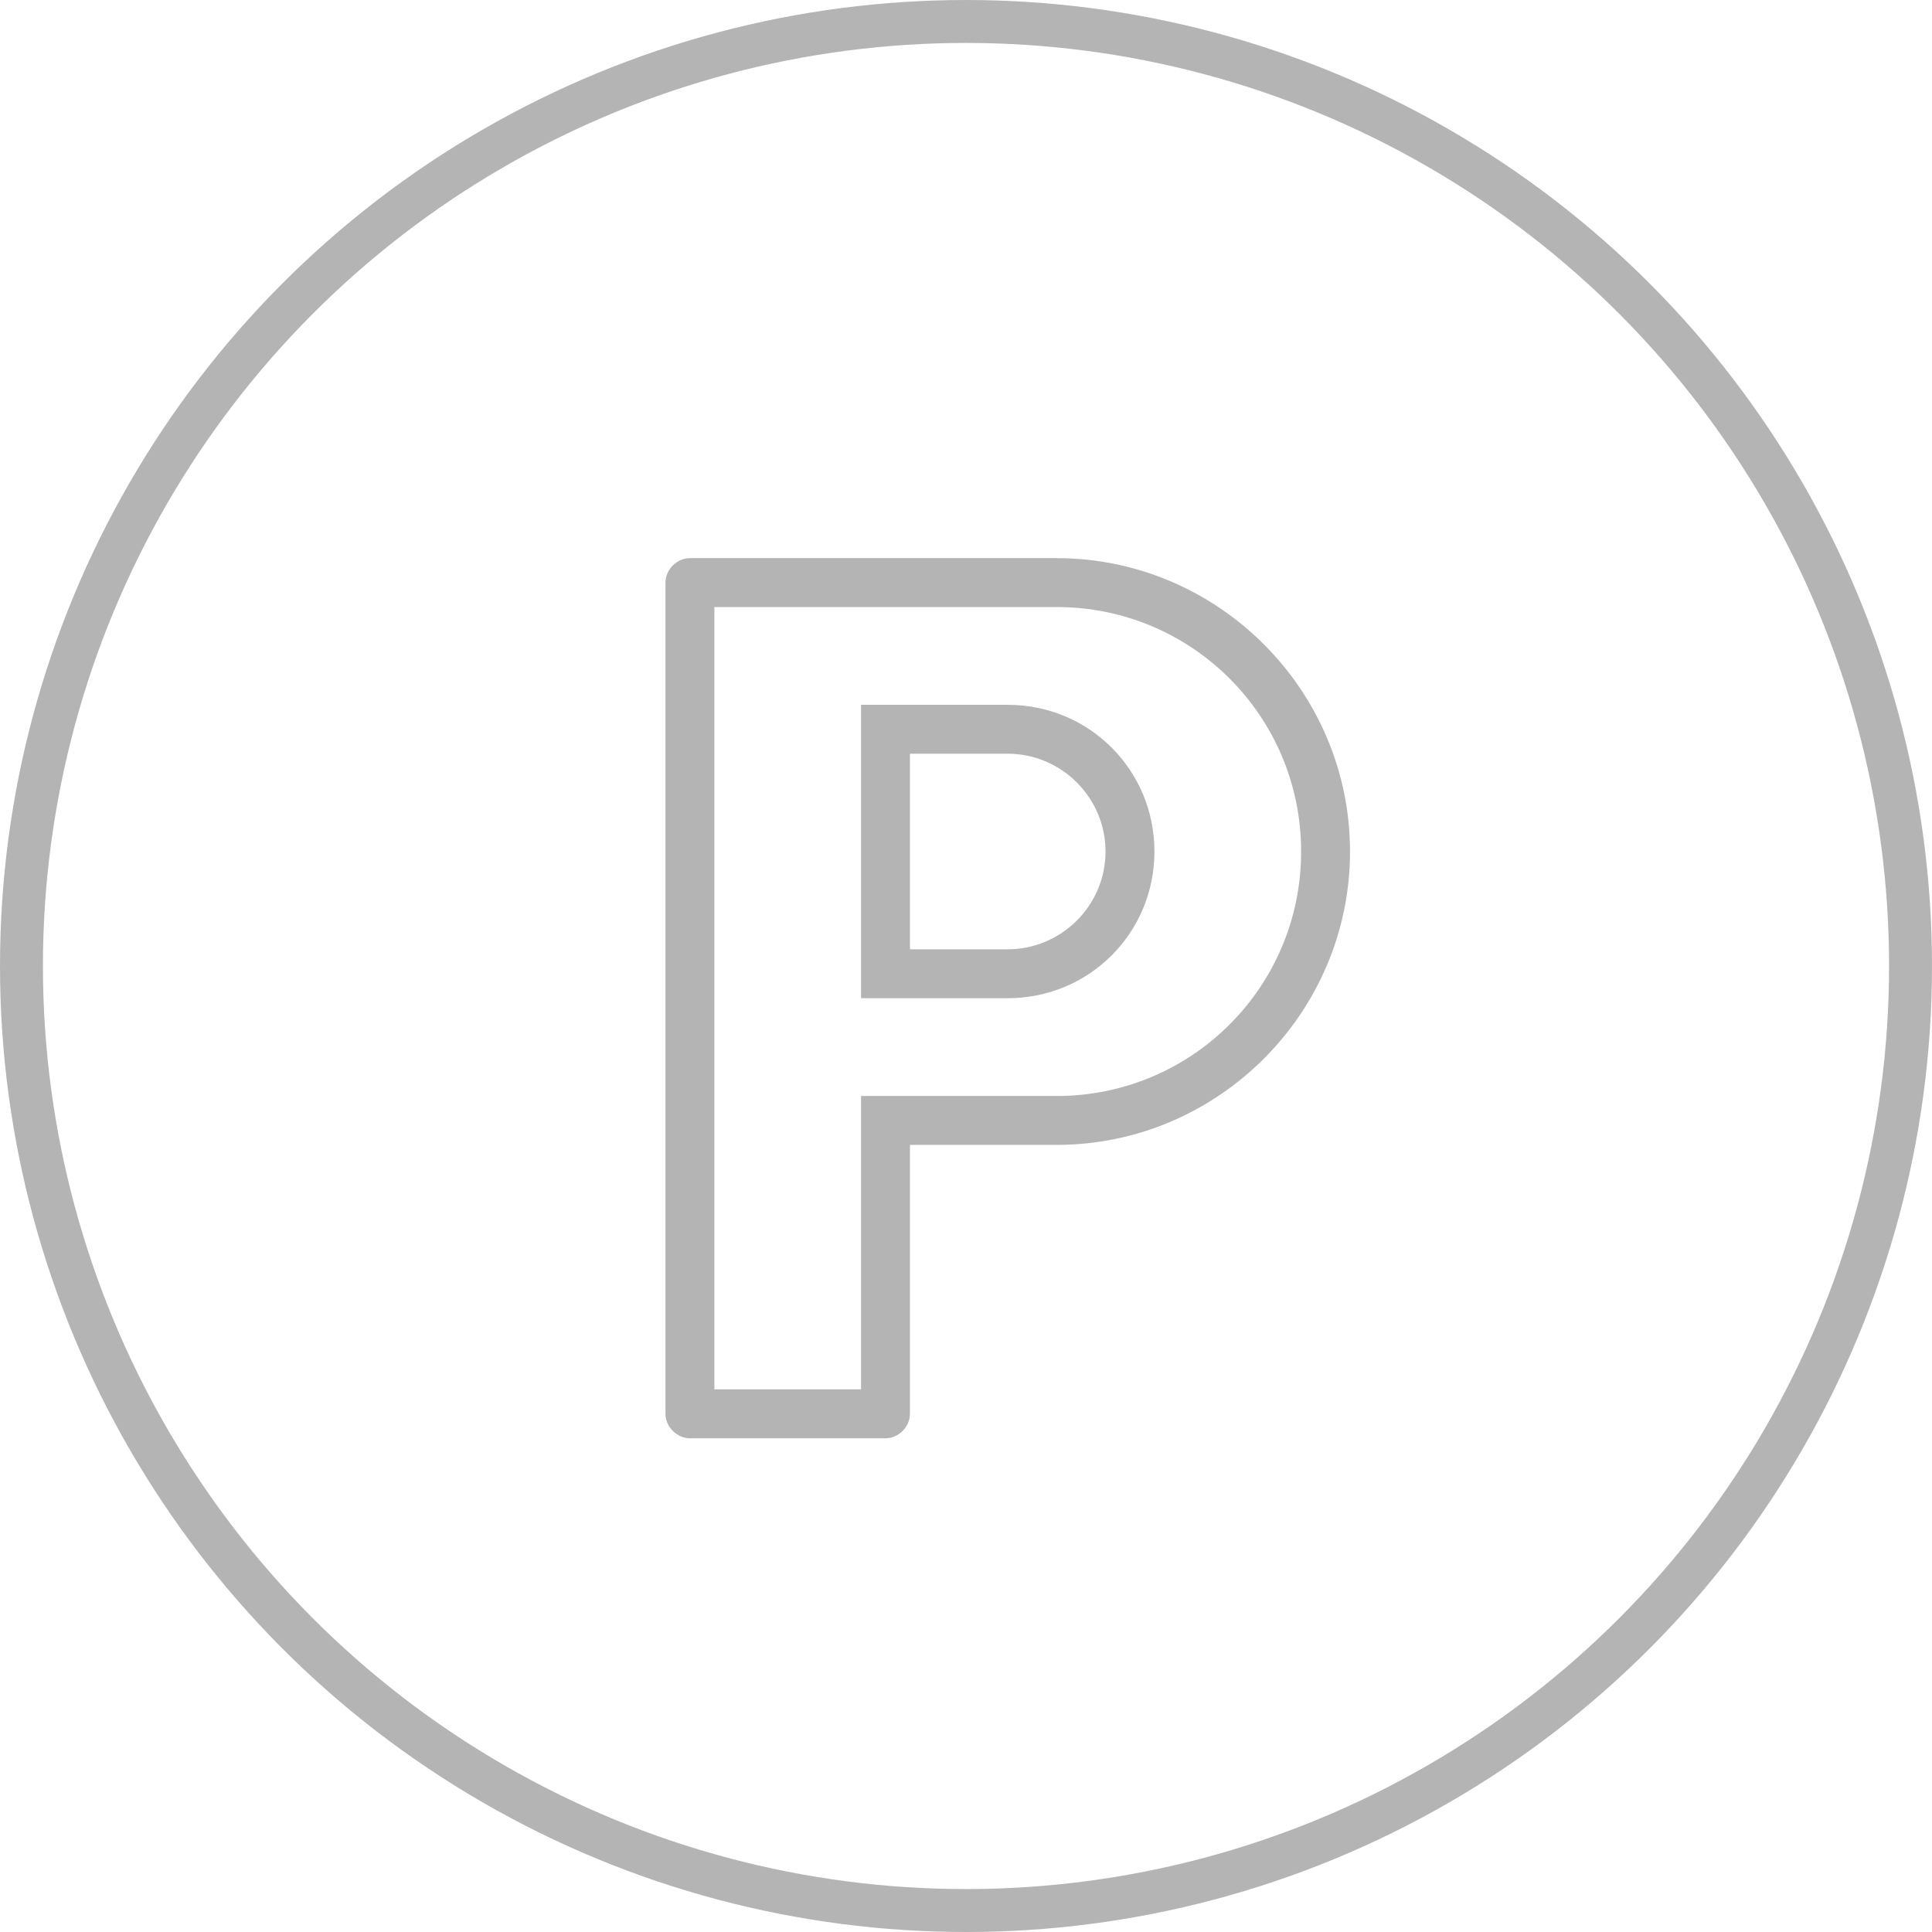<?xml version="1.0" encoding="UTF-8"?>
<svg width="90px" height="90px" viewBox="0 0 90 90" version="1.1" xmlns="http://www.w3.org/2000/svg" xmlns:xlink="http://www.w3.org/1999/xlink">
    <!-- Generator: Sketch 52.6 (67491) - http://www.bohemiancoding.com/sketch -->
    <title>content/parking</title>
    <desc>Created with Sketch.</desc>
    <g id="content/parking" stroke="none" stroke-width="1" fill="none" fill-rule="evenodd">
        <circle id="Oval" stroke="#B4B4B4" stroke-width="2" cx="45" cy="45" r="44"></circle>
        <g id="icons/parking" transform="translate(23, 24)" fill="#B4B4B4" fill-rule="nonzero">
            <path d="M26.222,2 C33.739,2 39.889,8.15 39.889,15.667 C39.889,23.183 33.739,29.333 26.222,29.333 L19.389,29.333 L19.389,41.861 C19.389,42.469 18.857,43 18.25,43 L9.139,43 C8.531,43 8,42.469 8,41.861 L8,3.139 C8,2.531 8.531,2 9.139,2 L14.833,2 L18.25,2 L26.222,2 Z M26.222,27.056 C32.524,27.056 37.611,21.969 37.611,15.667 C37.611,9.365 32.524,4.278 26.222,4.278 L10.278,4.278 L10.278,40.722 L17.111,40.722 L17.111,27.056 L26.222,27.056 Z M23.944,8.833 C27.741,8.833 30.778,11.87 30.778,15.667 C30.778,19.463 27.741,22.5 23.944,22.5 L17.111,22.5 L17.111,8.833 L23.944,8.833 Z M23.944,20.222 C26.45,20.222 28.5,18.172 28.5,15.667 C28.5,13.161 26.45,11.111 23.944,11.111 L19.389,11.111 L19.389,20.222 L23.944,20.222 Z" id="carpark"></path>
        </g>
    </g>
</svg>